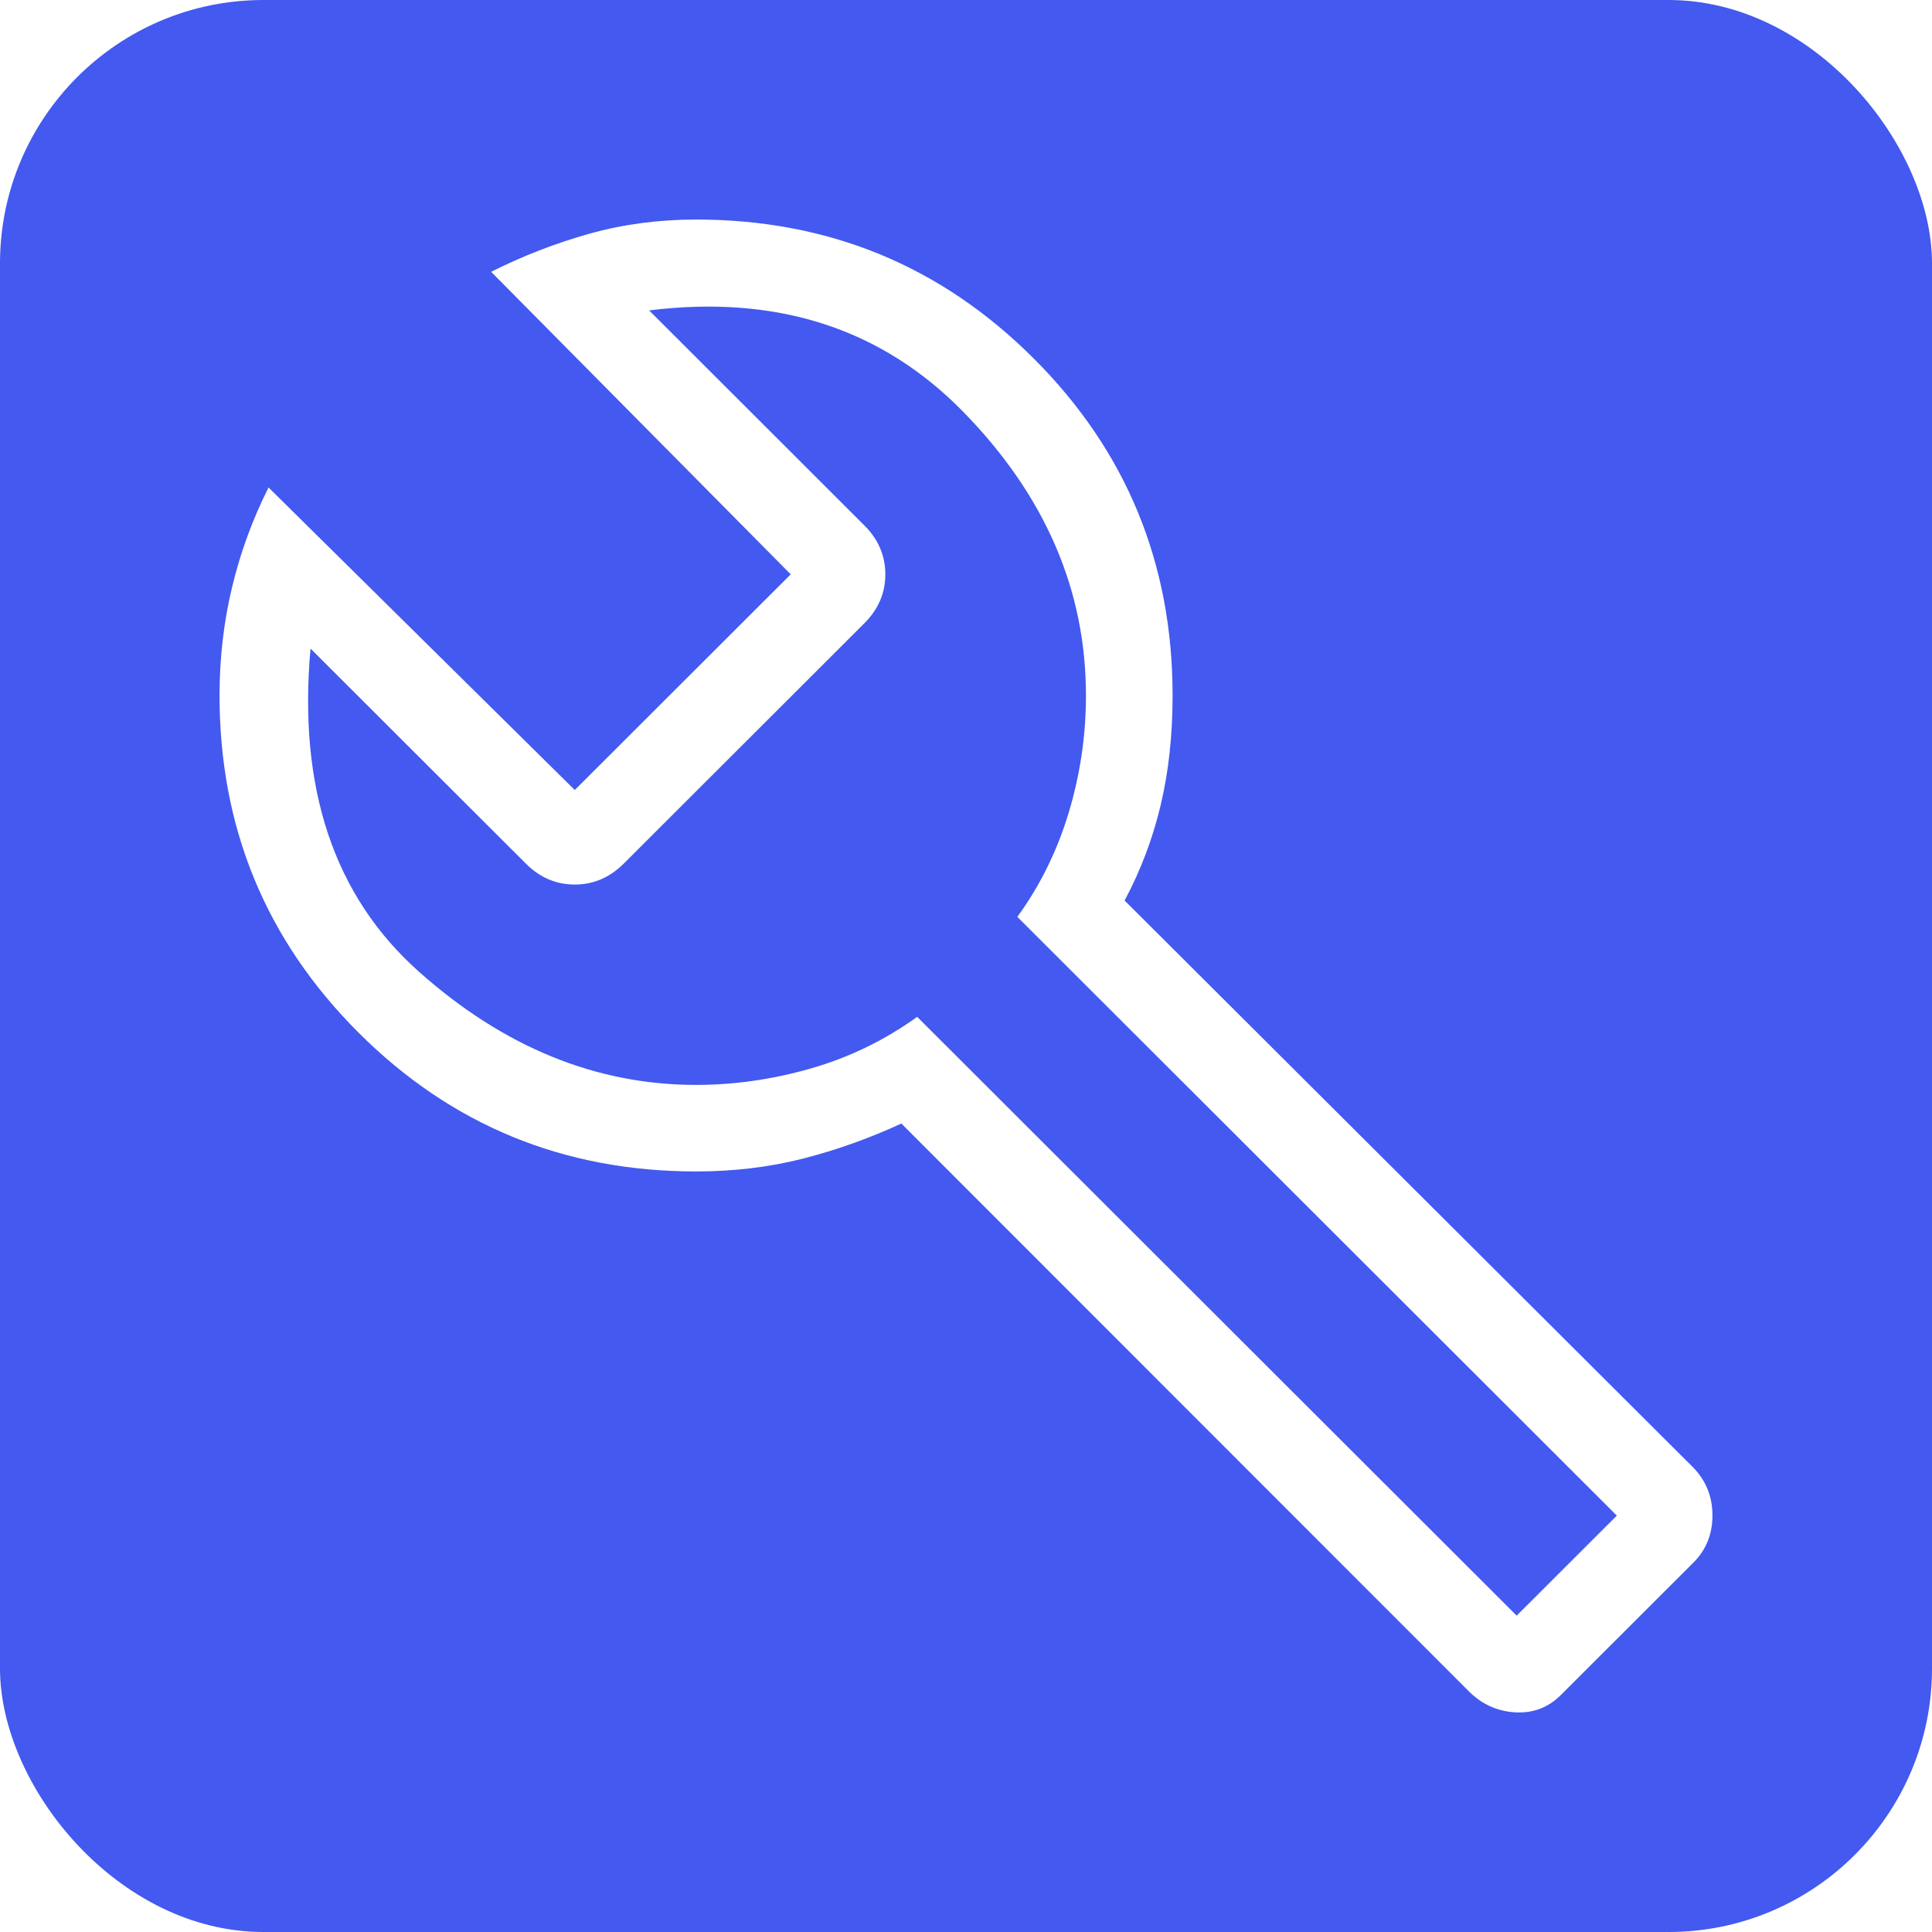 <?xml version="1.0" encoding="UTF-8"?>
<svg width="44px" height="44px" viewBox="0 0 44 44" version="1.1" xmlns="http://www.w3.org/2000/svg" xmlns:xlink="http://www.w3.org/1999/xlink">
    <title>icon-tga-planung-wartung</title>
    <defs>
        <filter x="0.0%" y="0.0%" width="100.0%" height="100.0%" filterUnits="objectBoundingBox" id="filter-1">
            <feGaussianBlur stdDeviation="0" in="SourceGraphic"></feGaussianBlur>
        </filter>
    </defs>
    <g id="icon-tga-planung-wartung" stroke="none" stroke-width="1" fill="none" fill-rule="evenodd">
        <rect id="Rectangle" fill="#4359EF" fill-rule="nonzero" filter="url(#filter-1)" x="0" y="0" width="44" height="44" rx="6"></rect>
        <g id="build_24dp_FFFFFF_FILL0_wght200_GRAD0_opsz24" transform="translate(5, 5)" fill="#FFFFFF" fill-rule="nonzero">
            <path d="M28.452,33.519 L15.528,20.588 C14.794,20.926 14.046,21.193 13.283,21.388 C12.519,21.582 11.709,21.679 10.853,21.679 C7.838,21.679 5.276,20.625 3.165,18.517 C1.055,16.41 0,13.851 0,10.84 C0,9.986 0.095,9.164 0.285,8.374 C0.474,7.584 0.751,6.827 1.116,6.102 L8.09,12.992 L13.008,8.08 L6.185,1.19 C6.912,0.826 7.658,0.537 8.426,0.322 C9.194,0.107 10.002,0 10.853,0 C13.867,0 16.43,1.054 18.54,3.162 C20.65,5.269 21.705,7.828 21.705,10.84 C21.705,11.747 21.614,12.581 21.432,13.343 C21.25,14.105 20.977,14.827 20.612,15.509 L33.559,28.418 C33.853,28.72 34,29.085 34,29.512 C34,29.94 33.856,30.298 33.568,30.585 L30.546,33.604 C30.258,33.891 29.911,34.022 29.503,33.997 C29.096,33.972 28.746,33.812 28.452,33.519 L28.452,33.519 Z M29.541,31.795 L31.822,29.517 L18.169,15.881 C18.685,15.173 19.074,14.384 19.337,13.514 C19.6,12.643 19.732,11.752 19.732,10.84 C19.732,8.439 18.802,6.287 16.941,4.383 C15.081,2.479 12.694,1.708 9.783,2.069 L14.685,6.966 C15.004,7.285 15.163,7.656 15.163,8.08 C15.163,8.505 15.004,8.876 14.685,9.195 L9.206,14.667 C8.887,14.986 8.515,15.145 8.09,15.145 C7.665,15.145 7.293,14.986 6.975,14.667 L2.072,9.771 C1.786,12.957 2.609,15.41 4.54,17.129 C6.472,18.849 8.576,19.708 10.853,19.708 C11.725,19.708 12.597,19.583 13.468,19.333 C14.34,19.083 15.147,18.691 15.888,18.158 L29.541,31.795 Z" id="Shape"></path>
        </g>
    </g>
</svg>